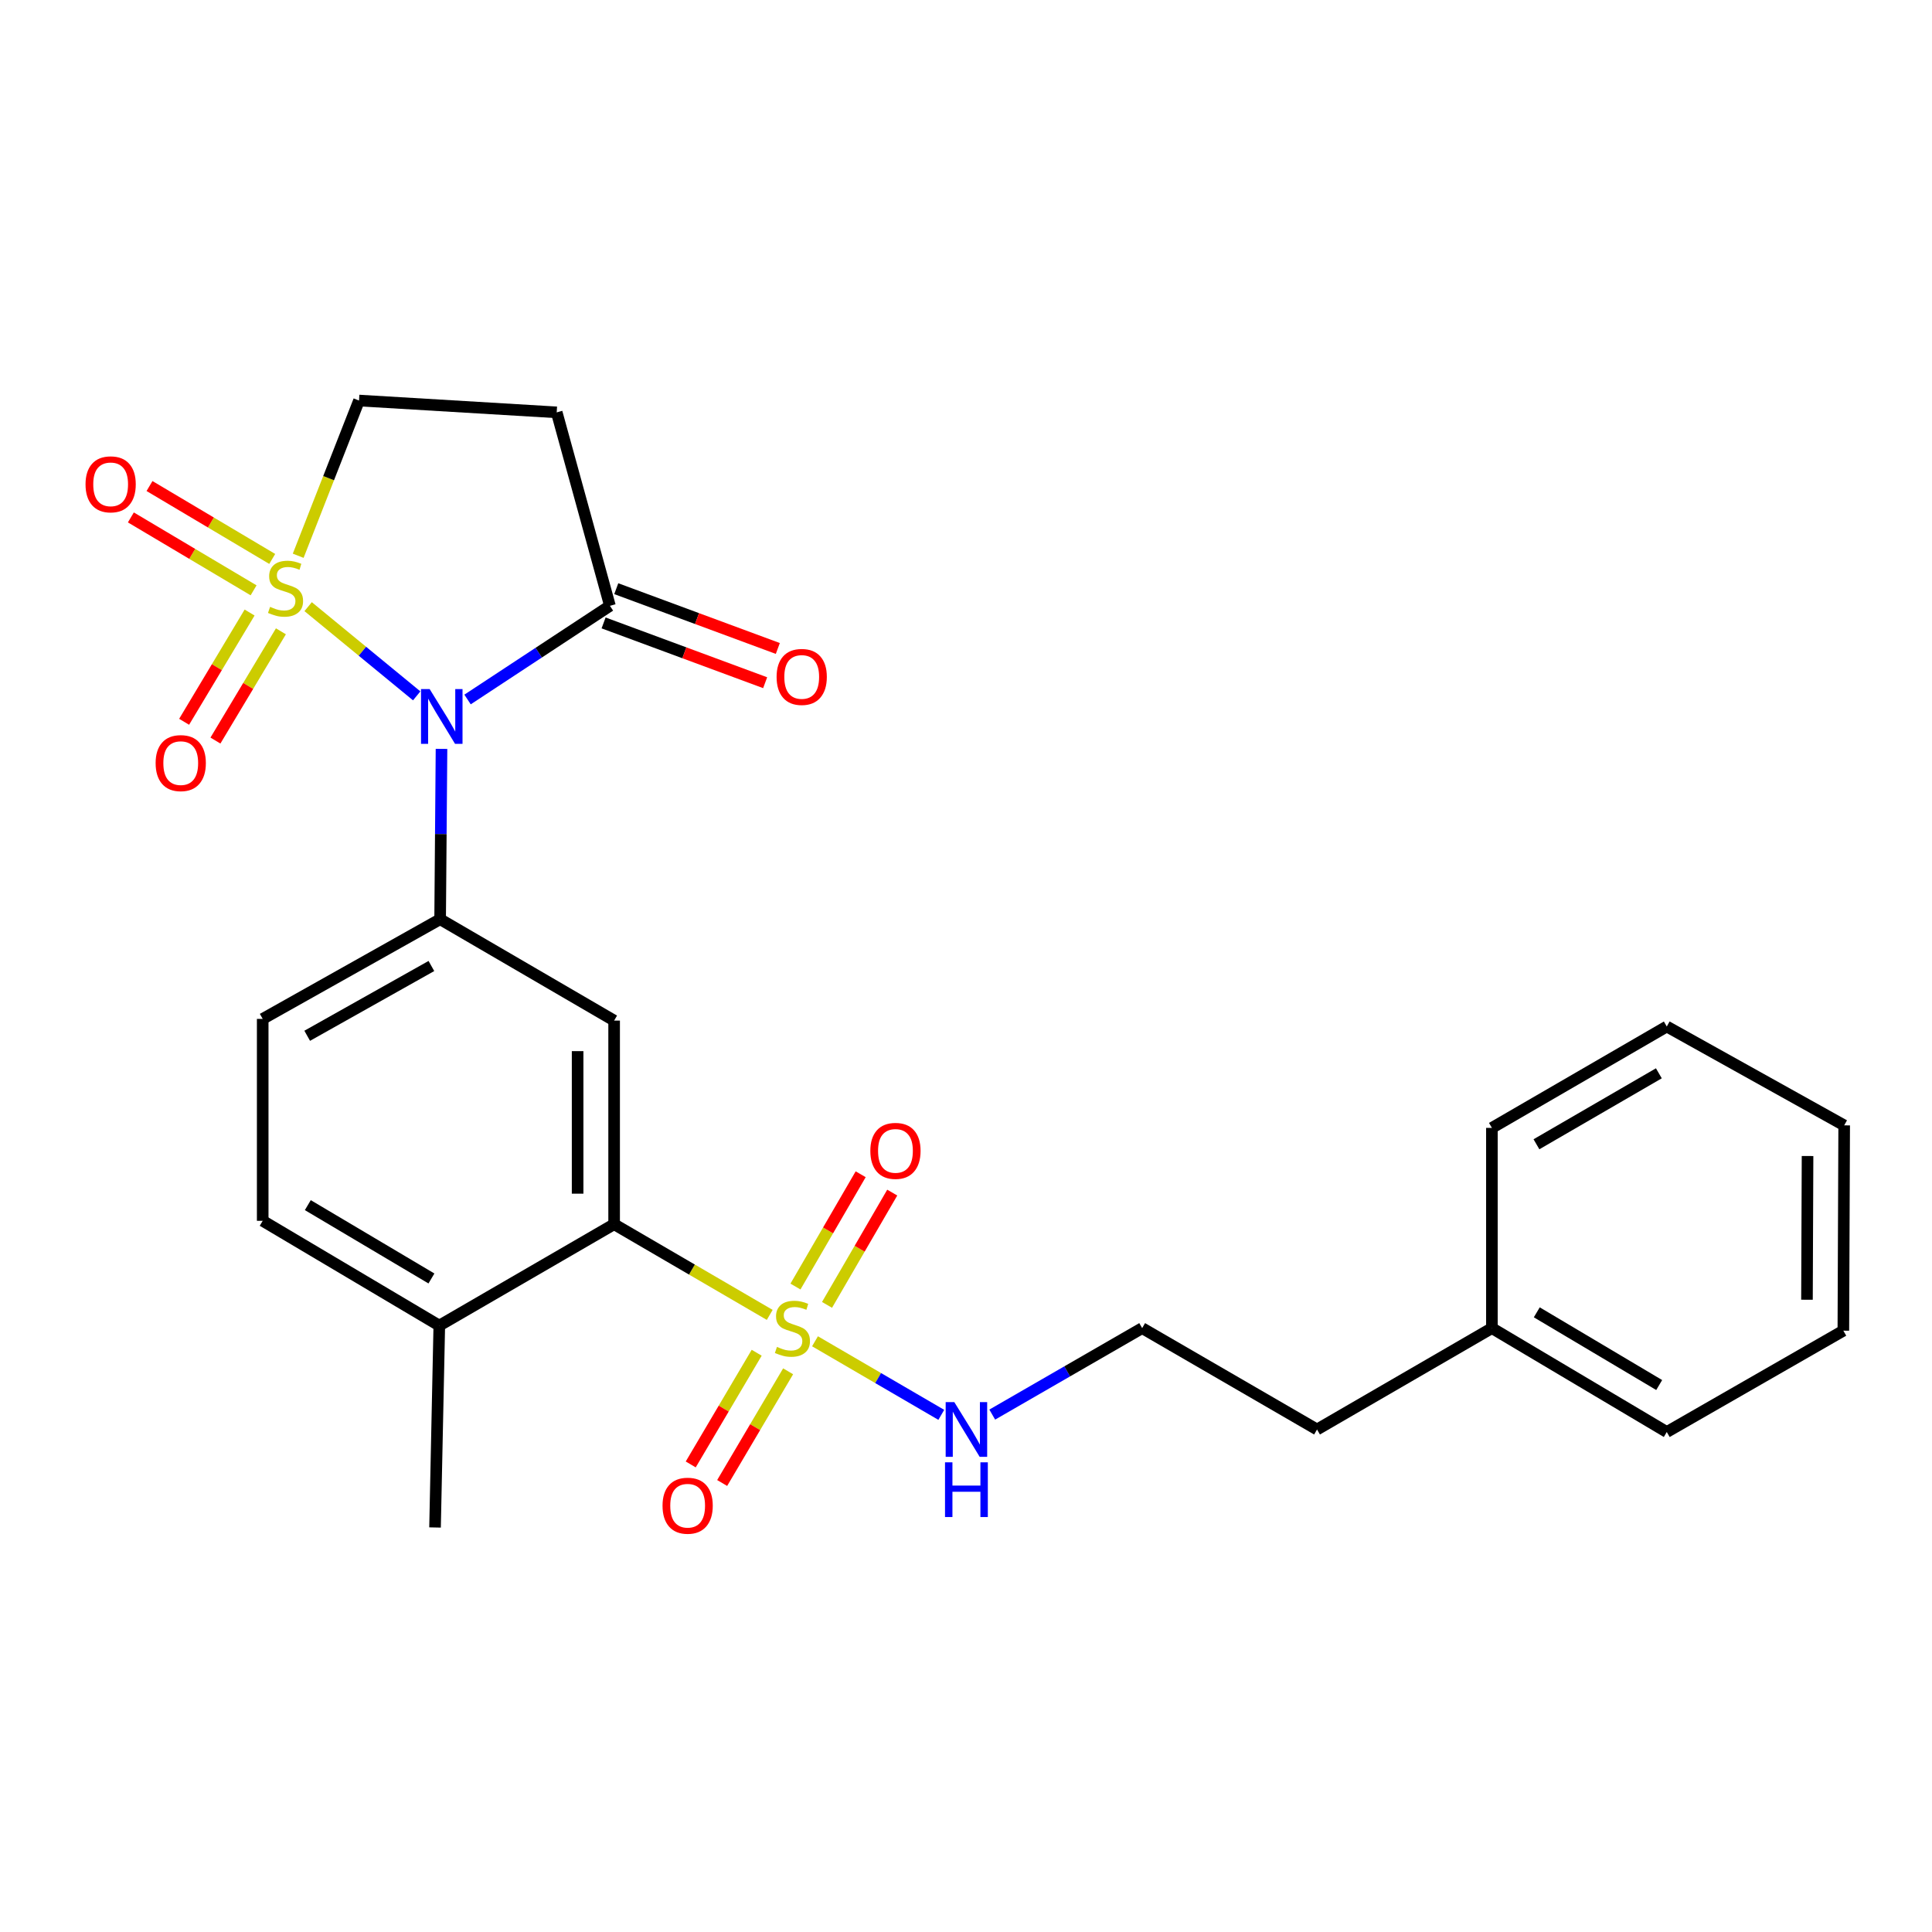 <?xml version='1.0' encoding='iso-8859-1'?>
<svg version='1.1' baseProfile='full'
              xmlns='http://www.w3.org/2000/svg'
                      xmlns:rdkit='http://www.rdkit.org/xml'
                      xmlns:xlink='http://www.w3.org/1999/xlink'
                  xml:space='preserve'
width='1000px' height='1000px' viewBox='0 0 1000 1000'>
<!-- END OF HEADER -->
<rect style='opacity:1.0;fill:#FFFFFF;stroke:none' width='1000' height='1000' x='0' y='0'> </rect>
<path class='bond-0' d='M 159.491,314 L 187.586,337.087' style='fill:none;fill-rule:evenodd;stroke:#CCCC00;stroke-width:6px;stroke-linecap:butt;stroke-linejoin:miter;stroke-opacity:1' />
<path class='bond-0' d='M 187.586,337.087 L 215.681,360.175' style='fill:none;fill-rule:evenodd;stroke:#0000FF;stroke-width:6px;stroke-linecap:butt;stroke-linejoin:miter;stroke-opacity:1' />
<path class='bond-7' d='M 154.347,287.661 L 170.088,247.488' style='fill:none;fill-rule:evenodd;stroke:#CCCC00;stroke-width:6px;stroke-linecap:butt;stroke-linejoin:miter;stroke-opacity:1' />
<path class='bond-7' d='M 170.088,247.488 L 185.828,207.314' style='fill:none;fill-rule:evenodd;stroke:#000000;stroke-width:6px;stroke-linecap:butt;stroke-linejoin:miter;stroke-opacity:1' />
<path class='bond-8' d='M 129.191,317.049 L 112.248,345.323' style='fill:none;fill-rule:evenodd;stroke:#CCCC00;stroke-width:6px;stroke-linecap:butt;stroke-linejoin:miter;stroke-opacity:1' />
<path class='bond-8' d='M 112.248,345.323 L 95.304,373.596' style='fill:none;fill-rule:evenodd;stroke:#FF0000;stroke-width:6px;stroke-linecap:butt;stroke-linejoin:miter;stroke-opacity:1' />
<path class='bond-8' d='M 145.4,326.763 L 128.456,355.036' style='fill:none;fill-rule:evenodd;stroke:#CCCC00;stroke-width:6px;stroke-linecap:butt;stroke-linejoin:miter;stroke-opacity:1' />
<path class='bond-8' d='M 128.456,355.036 L 111.512,383.31' style='fill:none;fill-rule:evenodd;stroke:#FF0000;stroke-width:6px;stroke-linecap:butt;stroke-linejoin:miter;stroke-opacity:1' />
<path class='bond-9' d='M 140.907,289.307 L 109.148,270.438' style='fill:none;fill-rule:evenodd;stroke:#CCCC00;stroke-width:6px;stroke-linecap:butt;stroke-linejoin:miter;stroke-opacity:1' />
<path class='bond-9' d='M 109.148,270.438 L 77.388,251.57' style='fill:none;fill-rule:evenodd;stroke:#FF0000;stroke-width:6px;stroke-linecap:butt;stroke-linejoin:miter;stroke-opacity:1' />
<path class='bond-9' d='M 131.256,305.552 L 99.496,286.684' style='fill:none;fill-rule:evenodd;stroke:#CCCC00;stroke-width:6px;stroke-linecap:butt;stroke-linejoin:miter;stroke-opacity:1' />
<path class='bond-9' d='M 99.496,286.684 L 67.737,267.815' style='fill:none;fill-rule:evenodd;stroke:#FF0000;stroke-width:6px;stroke-linecap:butt;stroke-linejoin:miter;stroke-opacity:1' />
<path class='bond-2' d='M 228.523,387.623 L 228.166,431.705' style='fill:none;fill-rule:evenodd;stroke:#0000FF;stroke-width:6px;stroke-linecap:butt;stroke-linejoin:miter;stroke-opacity:1' />
<path class='bond-2' d='M 228.166,431.705 L 227.809,475.787' style='fill:none;fill-rule:evenodd;stroke:#000000;stroke-width:6px;stroke-linecap:butt;stroke-linejoin:miter;stroke-opacity:1' />
<path class='bond-4' d='M 242.004,362.058 L 278.85,337.81' style='fill:none;fill-rule:evenodd;stroke:#0000FF;stroke-width:6px;stroke-linecap:butt;stroke-linejoin:miter;stroke-opacity:1' />
<path class='bond-4' d='M 278.85,337.81 L 315.697,313.563' style='fill:none;fill-rule:evenodd;stroke:#000000;stroke-width:6px;stroke-linecap:butt;stroke-linejoin:miter;stroke-opacity:1' />
<path class='bond-1' d='M 398.407,680.587 L 358.138,657.12' style='fill:none;fill-rule:evenodd;stroke:#CCCC00;stroke-width:6px;stroke-linecap:butt;stroke-linejoin:miter;stroke-opacity:1' />
<path class='bond-1' d='M 358.138,657.12 L 317.87,633.654' style='fill:none;fill-rule:evenodd;stroke:#000000;stroke-width:6px;stroke-linecap:butt;stroke-linejoin:miter;stroke-opacity:1' />
<path class='bond-10' d='M 391.66,700.177 L 374.59,729.083' style='fill:none;fill-rule:evenodd;stroke:#CCCC00;stroke-width:6px;stroke-linecap:butt;stroke-linejoin:miter;stroke-opacity:1' />
<path class='bond-10' d='M 374.59,729.083 L 357.52,757.989' style='fill:none;fill-rule:evenodd;stroke:#FF0000;stroke-width:6px;stroke-linecap:butt;stroke-linejoin:miter;stroke-opacity:1' />
<path class='bond-10' d='M 407.931,709.785 L 390.861,738.691' style='fill:none;fill-rule:evenodd;stroke:#CCCC00;stroke-width:6px;stroke-linecap:butt;stroke-linejoin:miter;stroke-opacity:1' />
<path class='bond-10' d='M 390.861,738.691 L 373.791,767.597' style='fill:none;fill-rule:evenodd;stroke:#FF0000;stroke-width:6px;stroke-linecap:butt;stroke-linejoin:miter;stroke-opacity:1' />
<path class='bond-11' d='M 428.069,675.405 L 444.947,646.345' style='fill:none;fill-rule:evenodd;stroke:#CCCC00;stroke-width:6px;stroke-linecap:butt;stroke-linejoin:miter;stroke-opacity:1' />
<path class='bond-11' d='M 444.947,646.345 L 461.824,617.284' style='fill:none;fill-rule:evenodd;stroke:#FF0000;stroke-width:6px;stroke-linecap:butt;stroke-linejoin:miter;stroke-opacity:1' />
<path class='bond-11' d='M 411.729,665.915 L 428.606,636.855' style='fill:none;fill-rule:evenodd;stroke:#CCCC00;stroke-width:6px;stroke-linecap:butt;stroke-linejoin:miter;stroke-opacity:1' />
<path class='bond-11' d='M 428.606,636.855 L 445.484,607.794' style='fill:none;fill-rule:evenodd;stroke:#FF0000;stroke-width:6px;stroke-linecap:butt;stroke-linejoin:miter;stroke-opacity:1' />
<path class='bond-12' d='M 421.843,694.243 L 454.527,713.284' style='fill:none;fill-rule:evenodd;stroke:#CCCC00;stroke-width:6px;stroke-linecap:butt;stroke-linejoin:miter;stroke-opacity:1' />
<path class='bond-12' d='M 454.527,713.284 L 487.211,732.325' style='fill:none;fill-rule:evenodd;stroke:#0000FF;stroke-width:6px;stroke-linecap:butt;stroke-linejoin:miter;stroke-opacity:1' />
<path class='bond-5' d='M 227.809,475.787 L 317.87,528.255' style='fill:none;fill-rule:evenodd;stroke:#000000;stroke-width:6px;stroke-linecap:butt;stroke-linejoin:miter;stroke-opacity:1' />
<path class='bond-14' d='M 227.809,475.787 L 135.973,527.384' style='fill:none;fill-rule:evenodd;stroke:#000000;stroke-width:6px;stroke-linecap:butt;stroke-linejoin:miter;stroke-opacity:1' />
<path class='bond-14' d='M 223.289,500 L 159.005,536.118' style='fill:none;fill-rule:evenodd;stroke:#000000;stroke-width:6px;stroke-linecap:butt;stroke-linejoin:miter;stroke-opacity:1' />
<path class='bond-3' d='M 317.87,633.654 L 317.87,528.255' style='fill:none;fill-rule:evenodd;stroke:#000000;stroke-width:6px;stroke-linecap:butt;stroke-linejoin:miter;stroke-opacity:1' />
<path class='bond-3' d='M 298.974,617.844 L 298.974,544.065' style='fill:none;fill-rule:evenodd;stroke:#000000;stroke-width:6px;stroke-linecap:butt;stroke-linejoin:miter;stroke-opacity:1' />
<path class='bond-27' d='M 317.87,633.654 L 227.378,686.122' style='fill:none;fill-rule:evenodd;stroke:#000000;stroke-width:6px;stroke-linecap:butt;stroke-linejoin:miter;stroke-opacity:1' />
<path class='bond-15' d='M 312.418,322.424 L 354.229,337.895' style='fill:none;fill-rule:evenodd;stroke:#000000;stroke-width:6px;stroke-linecap:butt;stroke-linejoin:miter;stroke-opacity:1' />
<path class='bond-15' d='M 354.229,337.895 L 396.04,353.367' style='fill:none;fill-rule:evenodd;stroke:#FF0000;stroke-width:6px;stroke-linecap:butt;stroke-linejoin:miter;stroke-opacity:1' />
<path class='bond-15' d='M 318.976,304.702 L 360.787,320.173' style='fill:none;fill-rule:evenodd;stroke:#000000;stroke-width:6px;stroke-linecap:butt;stroke-linejoin:miter;stroke-opacity:1' />
<path class='bond-15' d='M 360.787,320.173 L 402.598,335.645' style='fill:none;fill-rule:evenodd;stroke:#FF0000;stroke-width:6px;stroke-linecap:butt;stroke-linejoin:miter;stroke-opacity:1' />
<path class='bond-26' d='M 315.697,313.563 L 288.151,213.434' style='fill:none;fill-rule:evenodd;stroke:#000000;stroke-width:6px;stroke-linecap:butt;stroke-linejoin:miter;stroke-opacity:1' />
<path class='bond-6' d='M 288.151,213.434 L 185.828,207.314' style='fill:none;fill-rule:evenodd;stroke:#000000;stroke-width:6px;stroke-linecap:butt;stroke-linejoin:miter;stroke-opacity:1' />
<path class='bond-17' d='M 513.584,732.194 L 552.383,709.814' style='fill:none;fill-rule:evenodd;stroke:#0000FF;stroke-width:6px;stroke-linecap:butt;stroke-linejoin:miter;stroke-opacity:1' />
<path class='bond-17' d='M 552.383,709.814 L 591.182,687.435' style='fill:none;fill-rule:evenodd;stroke:#000000;stroke-width:6px;stroke-linecap:butt;stroke-linejoin:miter;stroke-opacity:1' />
<path class='bond-13' d='M 227.378,686.122 L 135.973,631.89' style='fill:none;fill-rule:evenodd;stroke:#000000;stroke-width:6px;stroke-linecap:butt;stroke-linejoin:miter;stroke-opacity:1' />
<path class='bond-13' d='M 223.31,661.736 L 159.326,623.774' style='fill:none;fill-rule:evenodd;stroke:#000000;stroke-width:6px;stroke-linecap:butt;stroke-linejoin:miter;stroke-opacity:1' />
<path class='bond-19' d='M 227.378,686.122 L 225.174,790.618' style='fill:none;fill-rule:evenodd;stroke:#000000;stroke-width:6px;stroke-linecap:butt;stroke-linejoin:miter;stroke-opacity:1' />
<path class='bond-16' d='M 135.973,527.384 L 135.973,631.89' style='fill:none;fill-rule:evenodd;stroke:#000000;stroke-width:6px;stroke-linecap:butt;stroke-linejoin:miter;stroke-opacity:1' />
<path class='bond-20' d='M 591.182,687.435 L 681.695,739.903' style='fill:none;fill-rule:evenodd;stroke:#000000;stroke-width:6px;stroke-linecap:butt;stroke-linejoin:miter;stroke-opacity:1' />
<path class='bond-18' d='M 772.208,687.435 L 681.695,739.903' style='fill:none;fill-rule:evenodd;stroke:#000000;stroke-width:6px;stroke-linecap:butt;stroke-linejoin:miter;stroke-opacity:1' />
<path class='bond-21' d='M 772.208,687.435 L 862.721,741.205' style='fill:none;fill-rule:evenodd;stroke:#000000;stroke-width:6px;stroke-linecap:butt;stroke-linejoin:miter;stroke-opacity:1' />
<path class='bond-21' d='M 795.436,679.254 L 858.795,716.893' style='fill:none;fill-rule:evenodd;stroke:#000000;stroke-width:6px;stroke-linecap:butt;stroke-linejoin:miter;stroke-opacity:1' />
<path class='bond-22' d='M 772.208,687.435 L 772.208,583.799' style='fill:none;fill-rule:evenodd;stroke:#000000;stroke-width:6px;stroke-linecap:butt;stroke-linejoin:miter;stroke-opacity:1' />
<path class='bond-24' d='M 862.721,741.205 L 954.115,688.757' style='fill:none;fill-rule:evenodd;stroke:#000000;stroke-width:6px;stroke-linecap:butt;stroke-linejoin:miter;stroke-opacity:1' />
<path class='bond-23' d='M 772.208,583.799 L 862.721,531.321' style='fill:none;fill-rule:evenodd;stroke:#000000;stroke-width:6px;stroke-linecap:butt;stroke-linejoin:miter;stroke-opacity:1' />
<path class='bond-23' d='M 795.263,592.275 L 858.622,555.54' style='fill:none;fill-rule:evenodd;stroke:#000000;stroke-width:6px;stroke-linecap:butt;stroke-linejoin:miter;stroke-opacity:1' />
<path class='bond-25' d='M 862.721,531.321 L 954.545,582.487' style='fill:none;fill-rule:evenodd;stroke:#000000;stroke-width:6px;stroke-linecap:butt;stroke-linejoin:miter;stroke-opacity:1' />
<path class='bond-28' d='M 954.115,688.757 L 954.545,582.487' style='fill:none;fill-rule:evenodd;stroke:#000000;stroke-width:6px;stroke-linecap:butt;stroke-linejoin:miter;stroke-opacity:1' />
<path class='bond-28' d='M 935.284,672.74 L 935.585,598.351' style='fill:none;fill-rule:evenodd;stroke:#000000;stroke-width:6px;stroke-linecap:butt;stroke-linejoin:miter;stroke-opacity:1' />
<path  class='atom-0' d='M 139.794 314.108
Q 140.114 314.228, 141.434 314.788
Q 142.754 315.348, 144.194 315.708
Q 145.674 316.028, 147.114 316.028
Q 149.794 316.028, 151.354 314.748
Q 152.914 313.428, 152.914 311.148
Q 152.914 309.588, 152.114 308.628
Q 151.354 307.668, 150.154 307.148
Q 148.954 306.628, 146.954 306.028
Q 144.434 305.268, 142.914 304.548
Q 141.434 303.828, 140.354 302.308
Q 139.314 300.788, 139.314 298.228
Q 139.314 294.668, 141.714 292.468
Q 144.154 290.268, 148.954 290.268
Q 152.234 290.268, 155.954 291.828
L 155.034 294.908
Q 151.634 293.508, 149.074 293.508
Q 146.314 293.508, 144.794 294.668
Q 143.274 295.788, 143.314 297.748
Q 143.314 299.268, 144.074 300.188
Q 144.874 301.108, 145.994 301.628
Q 147.154 302.148, 149.074 302.748
Q 151.634 303.548, 153.154 304.348
Q 154.674 305.148, 155.754 306.788
Q 156.874 308.388, 156.874 311.148
Q 156.874 315.068, 154.234 317.188
Q 151.634 319.268, 147.274 319.268
Q 144.754 319.268, 142.834 318.708
Q 140.954 318.188, 138.714 317.268
L 139.794 314.108
' fill='#CCCC00'/>
<path  class='atom-1' d='M 222.399 356.68
L 231.679 371.68
Q 232.599 373.16, 234.079 375.84
Q 235.559 378.52, 235.639 378.68
L 235.639 356.68
L 239.399 356.68
L 239.399 385
L 235.519 385
L 225.559 368.6
Q 224.399 366.68, 223.159 364.48
Q 221.959 362.28, 221.599 361.6
L 221.599 385
L 217.919 385
L 217.919 356.68
L 222.399 356.68
' fill='#0000FF'/>
<path  class='atom-2' d='M 402.157 697.155
Q 402.477 697.275, 403.797 697.835
Q 405.117 698.395, 406.557 698.755
Q 408.037 699.075, 409.477 699.075
Q 412.157 699.075, 413.717 697.795
Q 415.277 696.475, 415.277 694.195
Q 415.277 692.635, 414.477 691.675
Q 413.717 690.715, 412.517 690.195
Q 411.317 689.675, 409.317 689.075
Q 406.797 688.315, 405.277 687.595
Q 403.797 686.875, 402.717 685.355
Q 401.677 683.835, 401.677 681.275
Q 401.677 677.715, 404.077 675.515
Q 406.517 673.315, 411.317 673.315
Q 414.597 673.315, 418.317 674.875
L 417.397 677.955
Q 413.997 676.555, 411.437 676.555
Q 408.677 676.555, 407.157 677.715
Q 405.637 678.835, 405.677 680.795
Q 405.677 682.315, 406.437 683.235
Q 407.237 684.155, 408.357 684.675
Q 409.517 685.195, 411.437 685.795
Q 413.997 686.595, 415.517 687.395
Q 417.037 688.195, 418.117 689.835
Q 419.237 691.435, 419.237 694.195
Q 419.237 698.115, 416.597 700.235
Q 413.997 702.315, 409.637 702.315
Q 407.117 702.315, 405.197 701.755
Q 403.317 701.235, 401.077 700.315
L 402.157 697.155
' fill='#CCCC00'/>
<path  class='atom-9' d='M 80.551 394.981
Q 80.551 388.181, 83.911 384.381
Q 87.271 380.581, 93.551 380.581
Q 99.831 380.581, 103.191 384.381
Q 106.551 388.181, 106.551 394.981
Q 106.551 401.861, 103.151 405.781
Q 99.751 409.661, 93.551 409.661
Q 87.311 409.661, 83.911 405.781
Q 80.551 401.901, 80.551 394.981
M 93.551 406.461
Q 97.871 406.461, 100.191 403.581
Q 102.551 400.661, 102.551 394.981
Q 102.551 389.421, 100.191 386.621
Q 97.871 383.781, 93.551 383.781
Q 89.231 383.781, 86.871 386.581
Q 84.551 389.381, 84.551 394.981
Q 84.551 400.701, 86.871 403.581
Q 89.231 406.461, 93.551 406.461
' fill='#FF0000'/>
<path  class='atom-10' d='M 44.271 250.687
Q 44.271 243.887, 47.631 240.087
Q 50.991 236.287, 57.271 236.287
Q 63.551 236.287, 66.911 240.087
Q 70.271 243.887, 70.271 250.687
Q 70.271 257.567, 66.871 261.487
Q 63.471 265.367, 57.271 265.367
Q 51.031 265.367, 47.631 261.487
Q 44.271 257.607, 44.271 250.687
M 57.271 262.167
Q 61.591 262.167, 63.911 259.287
Q 66.271 256.367, 66.271 250.687
Q 66.271 245.127, 63.911 242.327
Q 61.591 239.487, 57.271 239.487
Q 52.951 239.487, 50.591 242.287
Q 48.271 245.087, 48.271 250.687
Q 48.271 256.407, 50.591 259.287
Q 52.951 262.167, 57.271 262.167
' fill='#FF0000'/>
<path  class='atom-11' d='M 342.925 779.35
Q 342.925 772.55, 346.285 768.75
Q 349.645 764.95, 355.925 764.95
Q 362.205 764.95, 365.565 768.75
Q 368.925 772.55, 368.925 779.35
Q 368.925 786.23, 365.525 790.15
Q 362.125 794.03, 355.925 794.03
Q 349.685 794.03, 346.285 790.15
Q 342.925 786.27, 342.925 779.35
M 355.925 790.83
Q 360.245 790.83, 362.565 787.95
Q 364.925 785.03, 364.925 779.35
Q 364.925 773.79, 362.565 770.99
Q 360.245 768.15, 355.925 768.15
Q 351.605 768.15, 349.245 770.95
Q 346.925 773.75, 346.925 779.35
Q 346.925 785.07, 349.245 787.95
Q 351.605 790.83, 355.925 790.83
' fill='#FF0000'/>
<path  class='atom-12' d='M 450.486 595.69
Q 450.486 588.89, 453.846 585.09
Q 457.206 581.29, 463.486 581.29
Q 469.766 581.29, 473.126 585.09
Q 476.486 588.89, 476.486 595.69
Q 476.486 602.57, 473.086 606.49
Q 469.686 610.37, 463.486 610.37
Q 457.246 610.37, 453.846 606.49
Q 450.486 602.61, 450.486 595.69
M 463.486 607.17
Q 467.806 607.17, 470.126 604.29
Q 472.486 601.37, 472.486 595.69
Q 472.486 590.13, 470.126 587.33
Q 467.806 584.49, 463.486 584.49
Q 459.166 584.49, 456.806 587.29
Q 454.486 590.09, 454.486 595.69
Q 454.486 601.41, 456.806 604.29
Q 459.166 607.17, 463.486 607.17
' fill='#FF0000'/>
<path  class='atom-13' d='M 493.958 725.743
L 503.238 740.743
Q 504.158 742.223, 505.638 744.903
Q 507.118 747.583, 507.198 747.743
L 507.198 725.743
L 510.958 725.743
L 510.958 754.063
L 507.078 754.063
L 497.118 737.663
Q 495.958 735.743, 494.718 733.543
Q 493.518 731.343, 493.158 730.663
L 493.158 754.063
L 489.478 754.063
L 489.478 725.743
L 493.958 725.743
' fill='#0000FF'/>
<path  class='atom-13' d='M 489.138 756.895
L 492.978 756.895
L 492.978 768.935
L 507.458 768.935
L 507.458 756.895
L 511.298 756.895
L 511.298 785.215
L 507.458 785.215
L 507.458 772.135
L 492.978 772.135
L 492.978 785.215
L 489.138 785.215
L 489.138 756.895
' fill='#0000FF'/>
<path  class='atom-16' d='M 401.965 350.375
Q 401.965 343.575, 405.325 339.775
Q 408.685 335.975, 414.965 335.975
Q 421.245 335.975, 424.605 339.775
Q 427.965 343.575, 427.965 350.375
Q 427.965 357.255, 424.565 361.175
Q 421.165 365.055, 414.965 365.055
Q 408.725 365.055, 405.325 361.175
Q 401.965 357.295, 401.965 350.375
M 414.965 361.855
Q 419.285 361.855, 421.605 358.975
Q 423.965 356.055, 423.965 350.375
Q 423.965 344.815, 421.605 342.015
Q 419.285 339.175, 414.965 339.175
Q 410.645 339.175, 408.285 341.975
Q 405.965 344.775, 405.965 350.375
Q 405.965 356.095, 408.285 358.975
Q 410.645 361.855, 414.965 361.855
' fill='#FF0000'/>
</svg>
